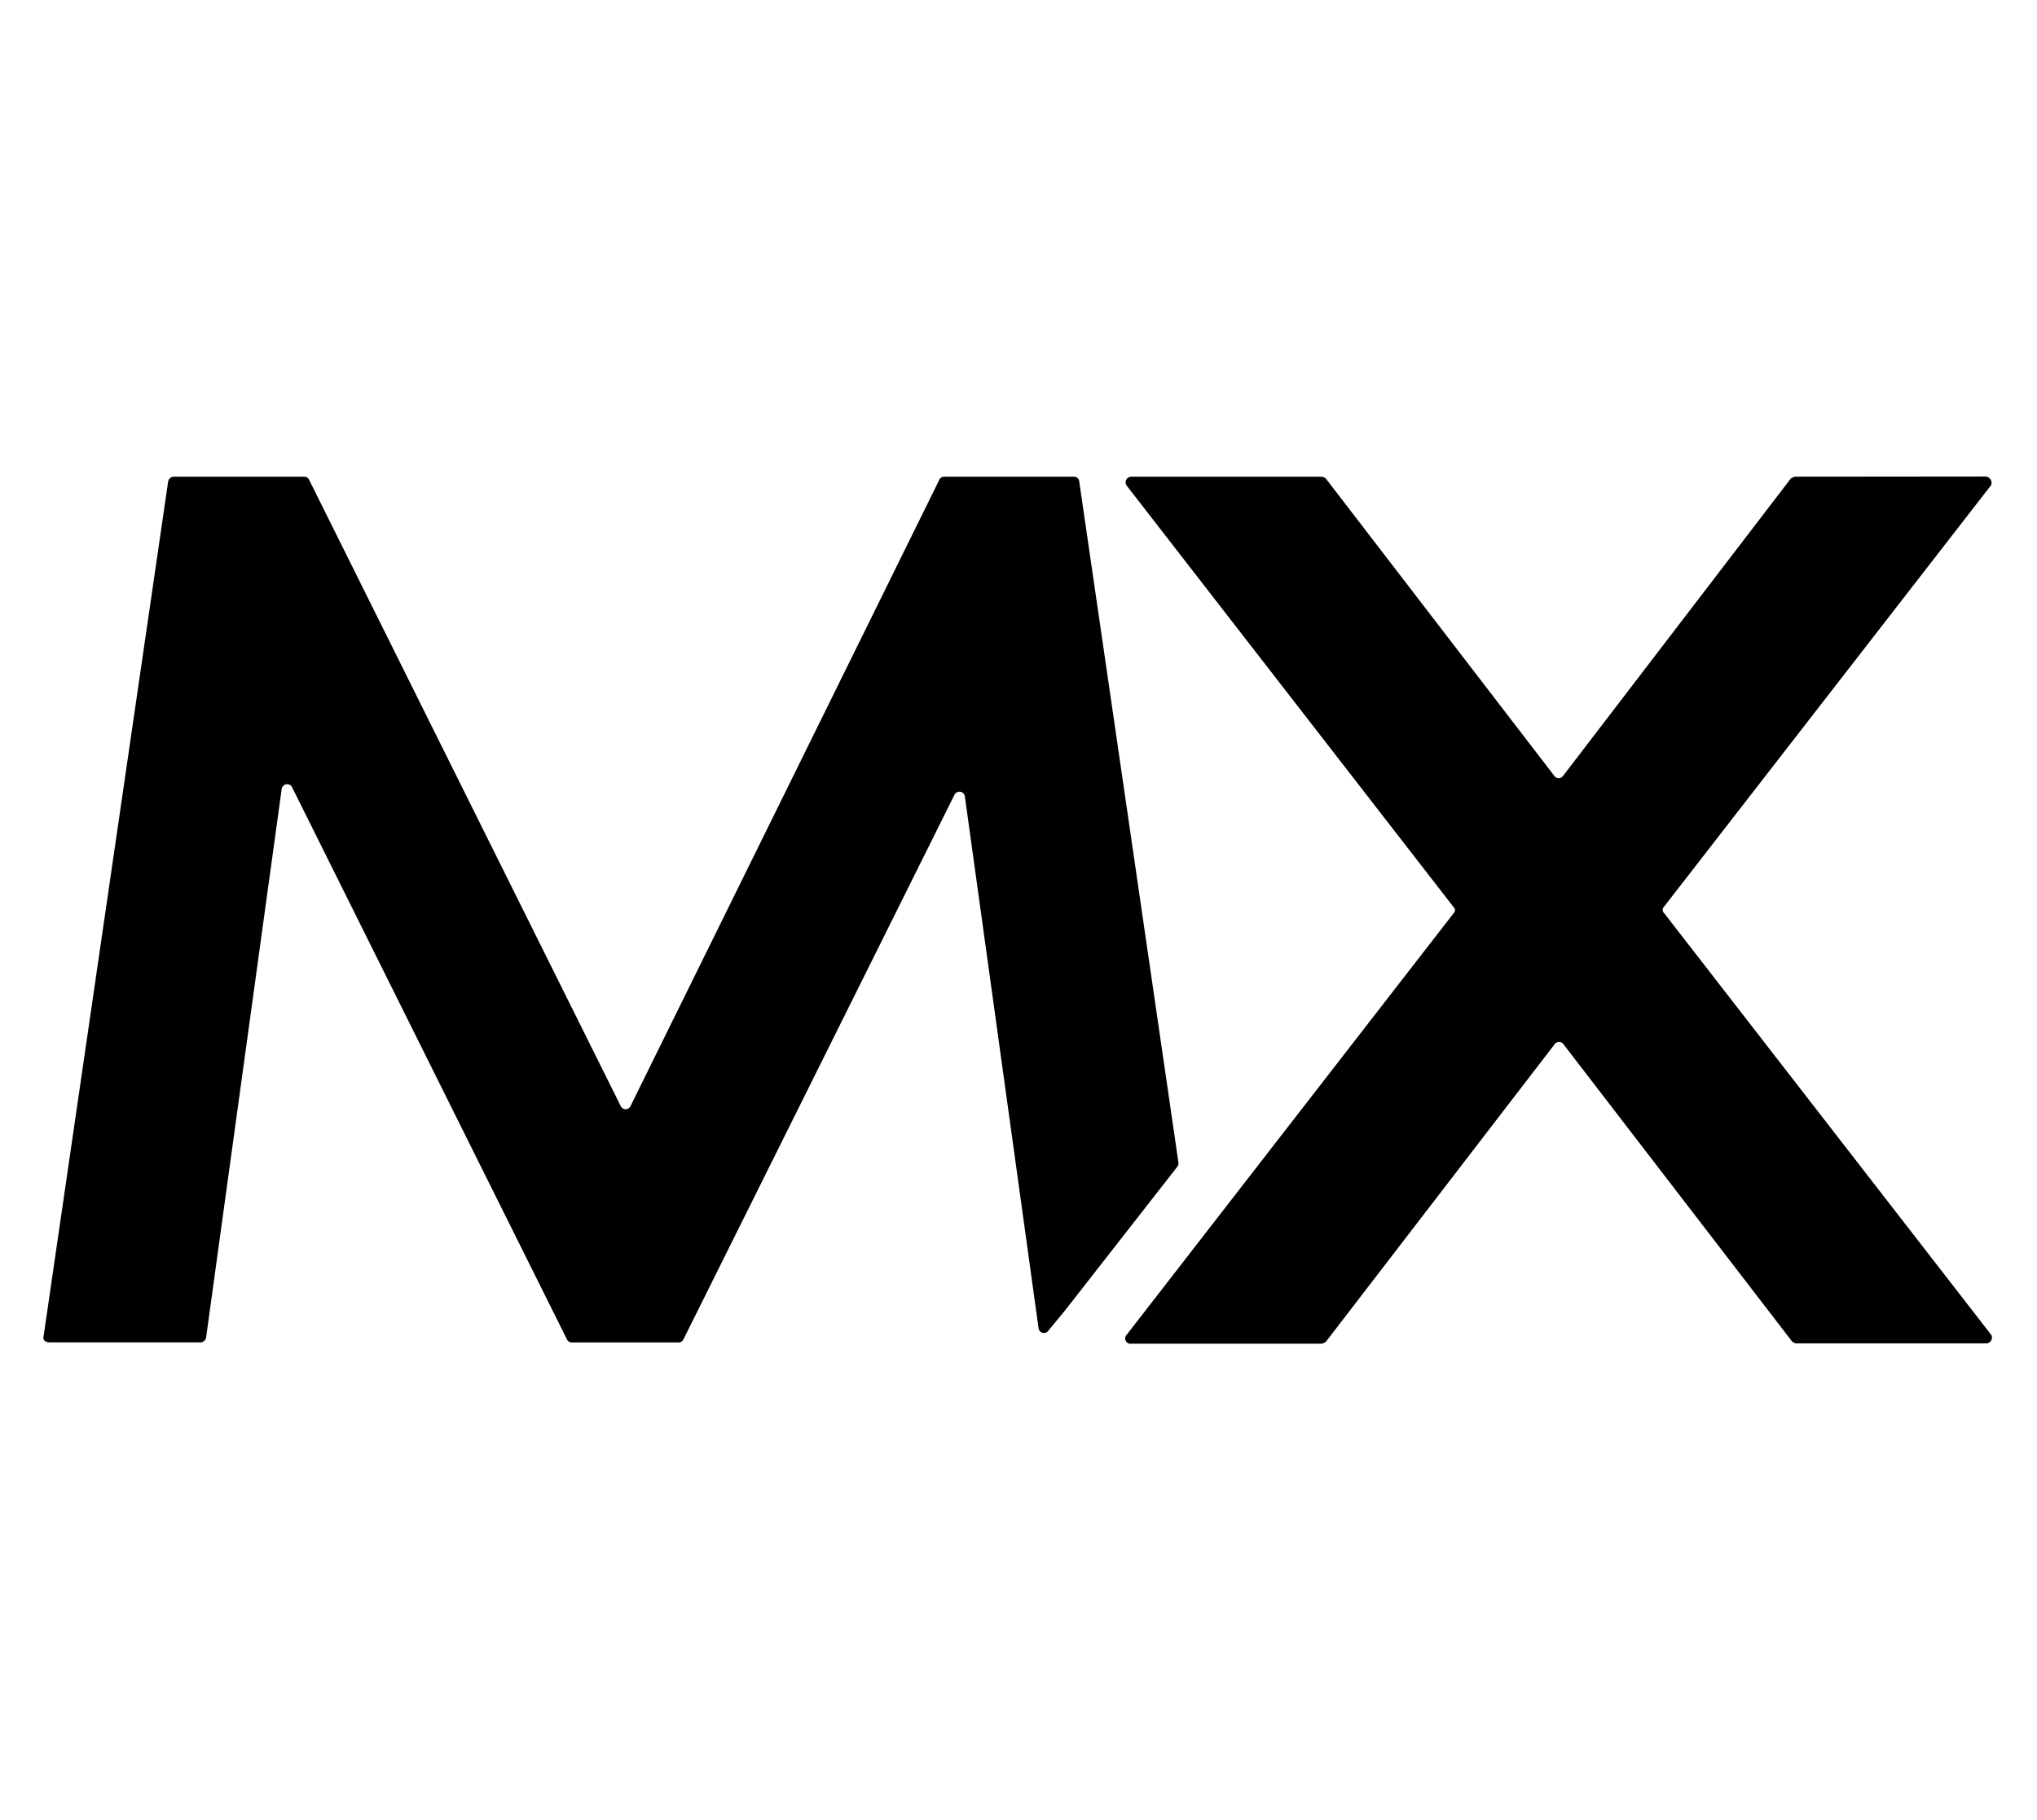 <svg xmlns="http://www.w3.org/2000/svg" xmlns:xlink="http://www.w3.org/1999/xlink" width="47" height="42" viewBox="0 0 47 42">
  <rect x="0" y="0" width="47" height="42" fill="#808080" stroke="none"/>
  <defs>
    <clipPath id="clip-logo-mx">
      <rect width="47" height="42"/>
    </clipPath>
  </defs>
  <g id="logo-mx" clip-path="url(#clip-logo-mx)">
    <rect width="47" height="42" fill="#fff"/>
    <g id="Group_1053" data-name="Group 1053" transform="translate(-50 7)">
      <g id="MX___Powering_the_Money_Experience_for_30_Million_Users-40" data-name="MX _ Powering the Money Experience for 30 Million Users-40" transform="translate(51 4)">
        <path id="Path_1172" data-name="Path 1172" d="M24.463,19.77l2.595-3.322a.131.131,0,0,0,.022-.087L24.79.639A.122.122,0,0,0,24.66.53H21.673A.12.12,0,0,0,21.563.6l-7.13,14.462a.124.124,0,0,1-.218,0L7.02.6A.12.12,0,0,0,6.911.53H3.9a.138.138,0,0,0-.131.109L.893,20.378c-.022.065.044.13.131.13H4.513a.138.138,0,0,0,.131-.109L6.388,7.74a.127.127,0,0,1,.24-.043l6.345,12.747a.119.119,0,0,0,.109.065h2.464a.119.119,0,0,0,.109-.065L21.912,7.87a.127.127,0,0,1,.24.043l1.7,12.269a.124.124,0,0,0,.218.065Z" transform="translate(-0.889 -0.53)" fill-rule="evenodd"/>
        <g id="Group_1052" data-name="Group 1052" transform="translate(24.965 0)">
          <path id="Path_1173" data-name="Path 1173" d="M59.356.53c-.044,0-.065.022-.109.043L53.992,7.436a.123.123,0,0,1-.2,0L48.52.574A.168.168,0,0,0,48.41.53H44.028a.132.132,0,0,0-.109.2l7.544,9.728a.1.1,0,0,1,0,.152l-7.544,9.728a.122.122,0,0,0,.109.2H48.41c.044,0,.066-.022.109-.043L53.8,13.625a.123.123,0,0,1,.2,0l5.277,6.862a.167.167,0,0,0,.109.043H63.76a.132.132,0,0,0,.109-.2l-7.544-9.728a.1.1,0,0,1,0-.152L63.869.726a.147.147,0,0,0-.131-.2Z" transform="translate(-43.893 -0.53)" fill-rule="evenodd"/>
        </g>
      </g>
    </g>
  </g>
</svg>
